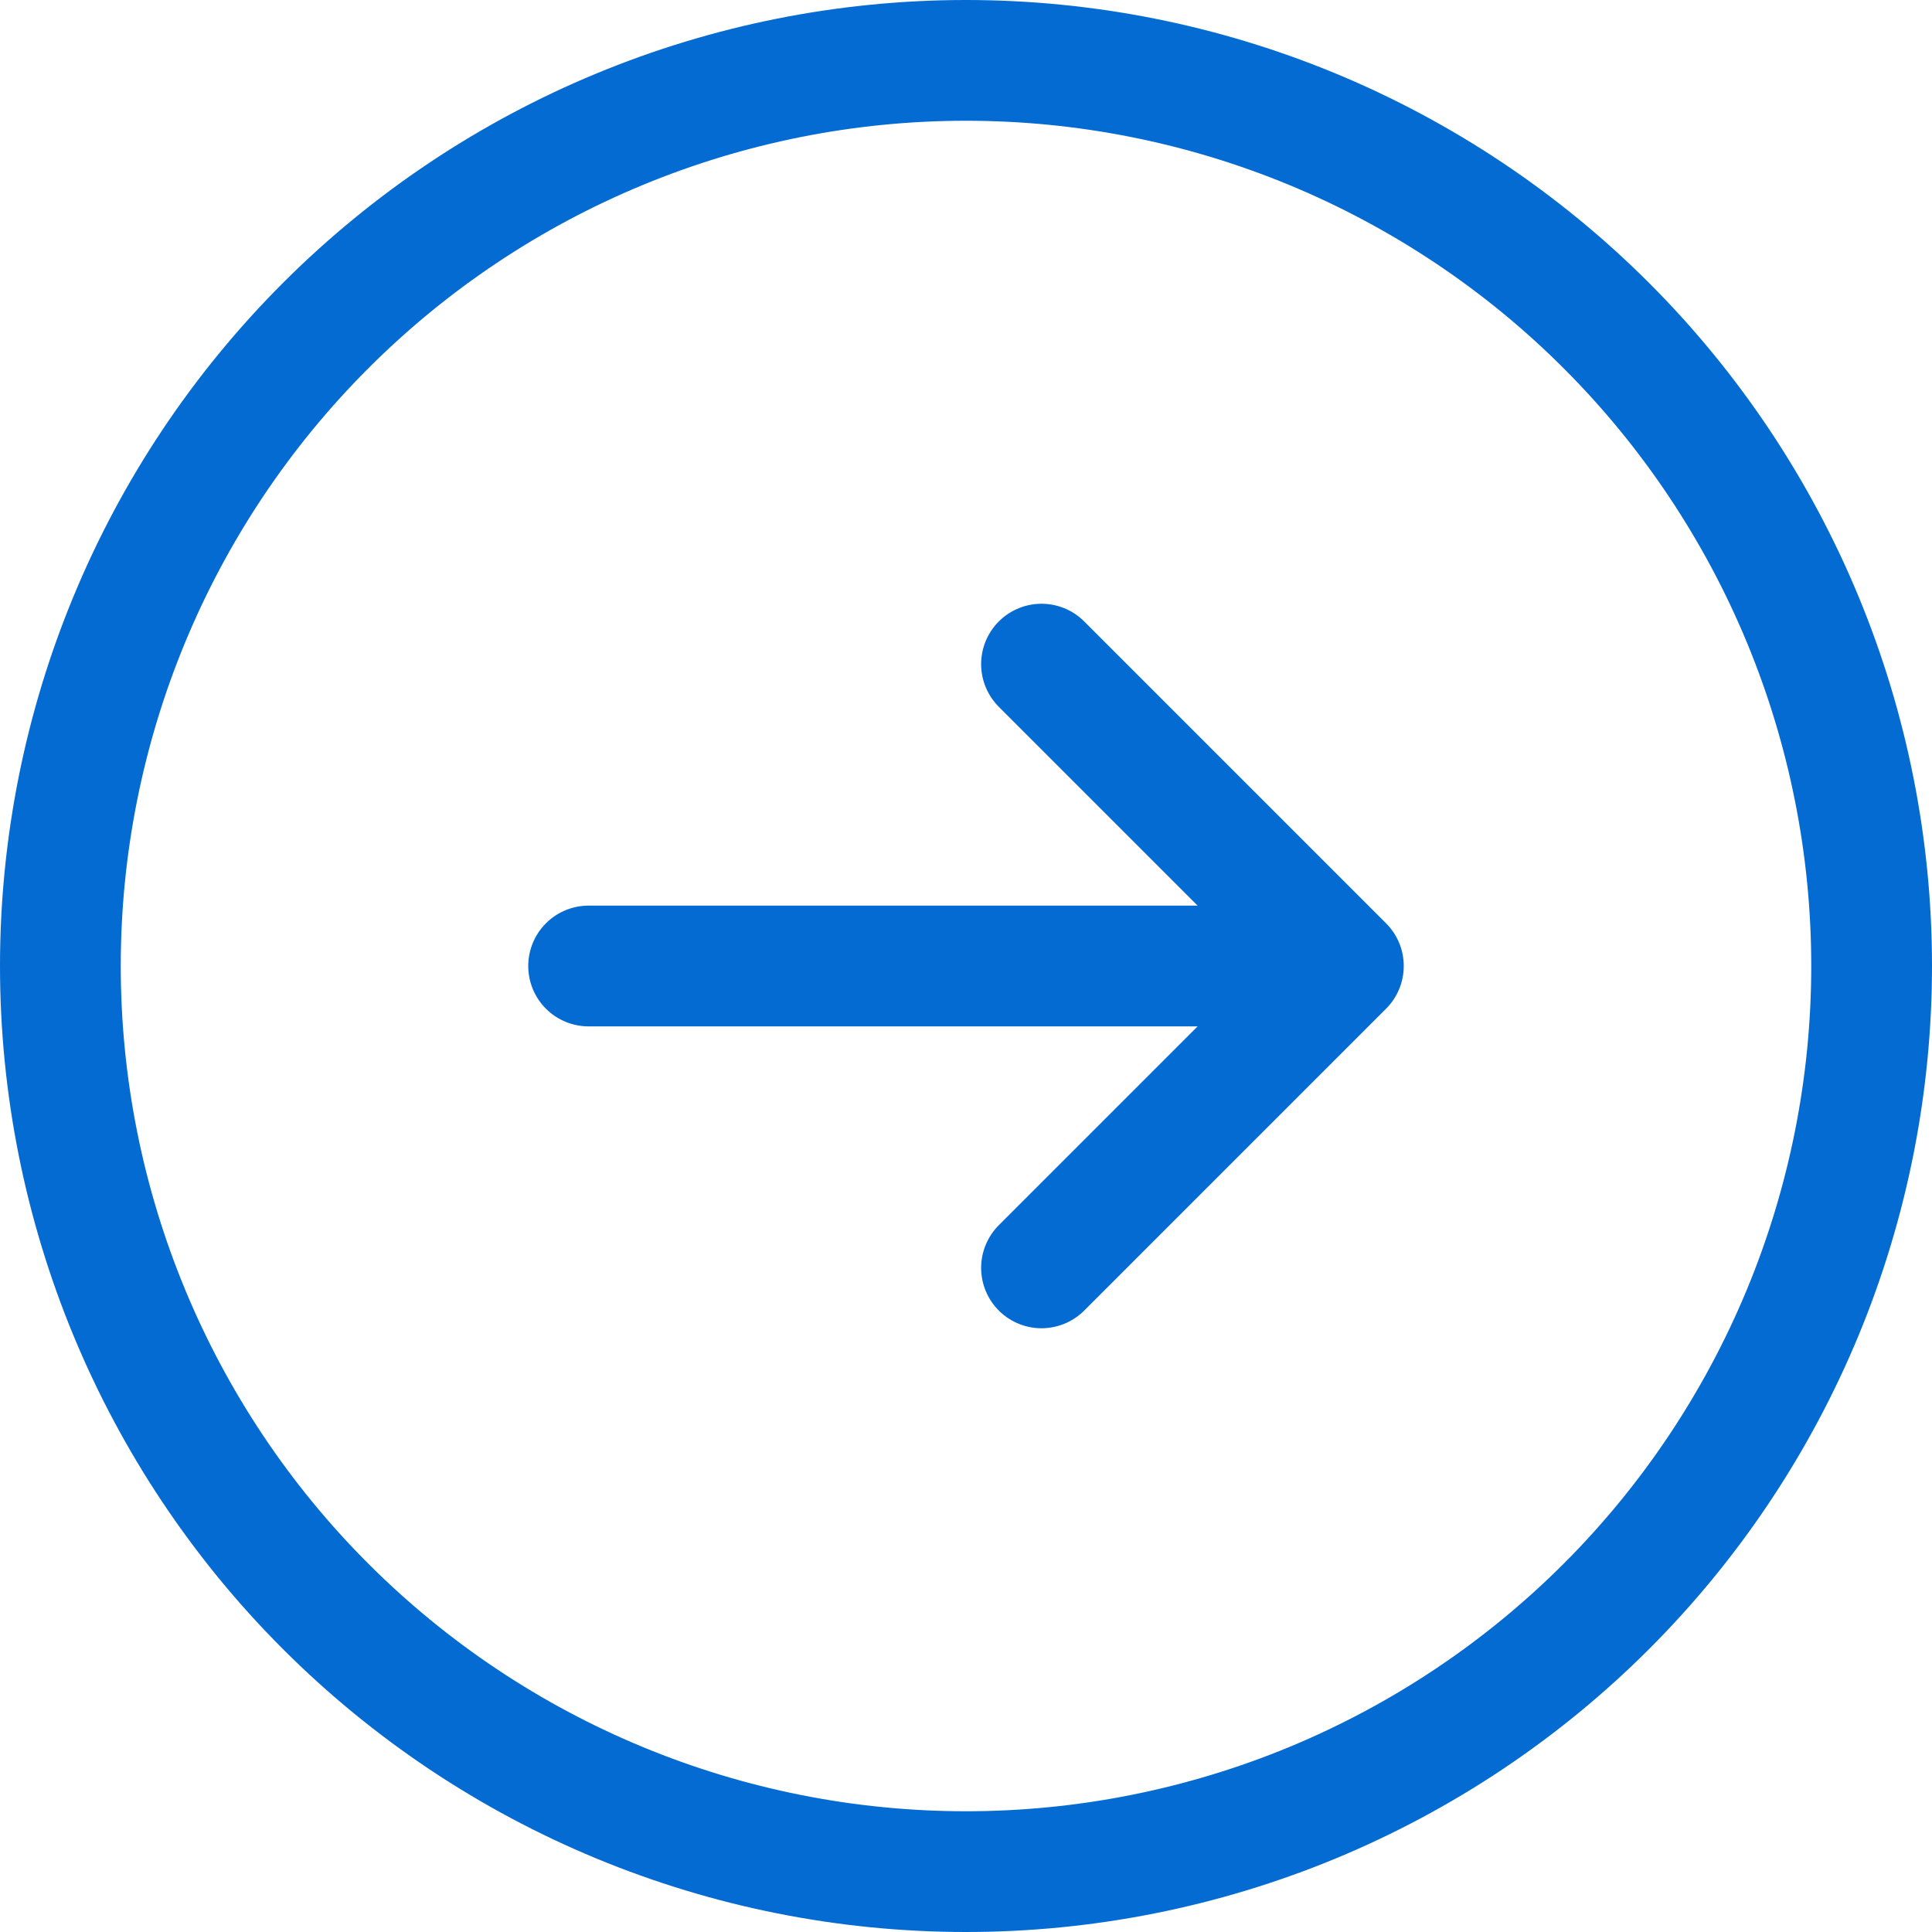 <svg width="24" height="24" viewBox="0 0 24 24" fill="none" xmlns="http://www.w3.org/2000/svg">
<path d="M12.938 15.75L16.688 12M16.688 12L12.938 8.25M16.688 12L7.312 12M12 0.75C13.477 0.75 14.94 1.041 16.305 1.606C17.67 2.172 18.91 3 19.955 4.045C21 5.09 21.828 6.33 22.394 7.695C22.959 9.06 23.25 10.523 23.25 12C23.25 13.477 22.959 14.94 22.394 16.305C21.828 17.67 21 18.91 19.955 19.955C18.91 21 17.67 21.828 16.305 22.394C14.94 22.959 13.477 23.25 12 23.25C9.016 23.25 6.155 22.065 4.045 19.955C1.935 17.845 0.75 14.984 0.75 12C0.75 9.016 1.935 6.155 4.045 4.045C6.155 1.935 9.016 0.75 12 0.75Z" stroke="#046BD2" stroke-width="1.5" stroke-linecap="round" stroke-linejoin="round"/>
</svg>
